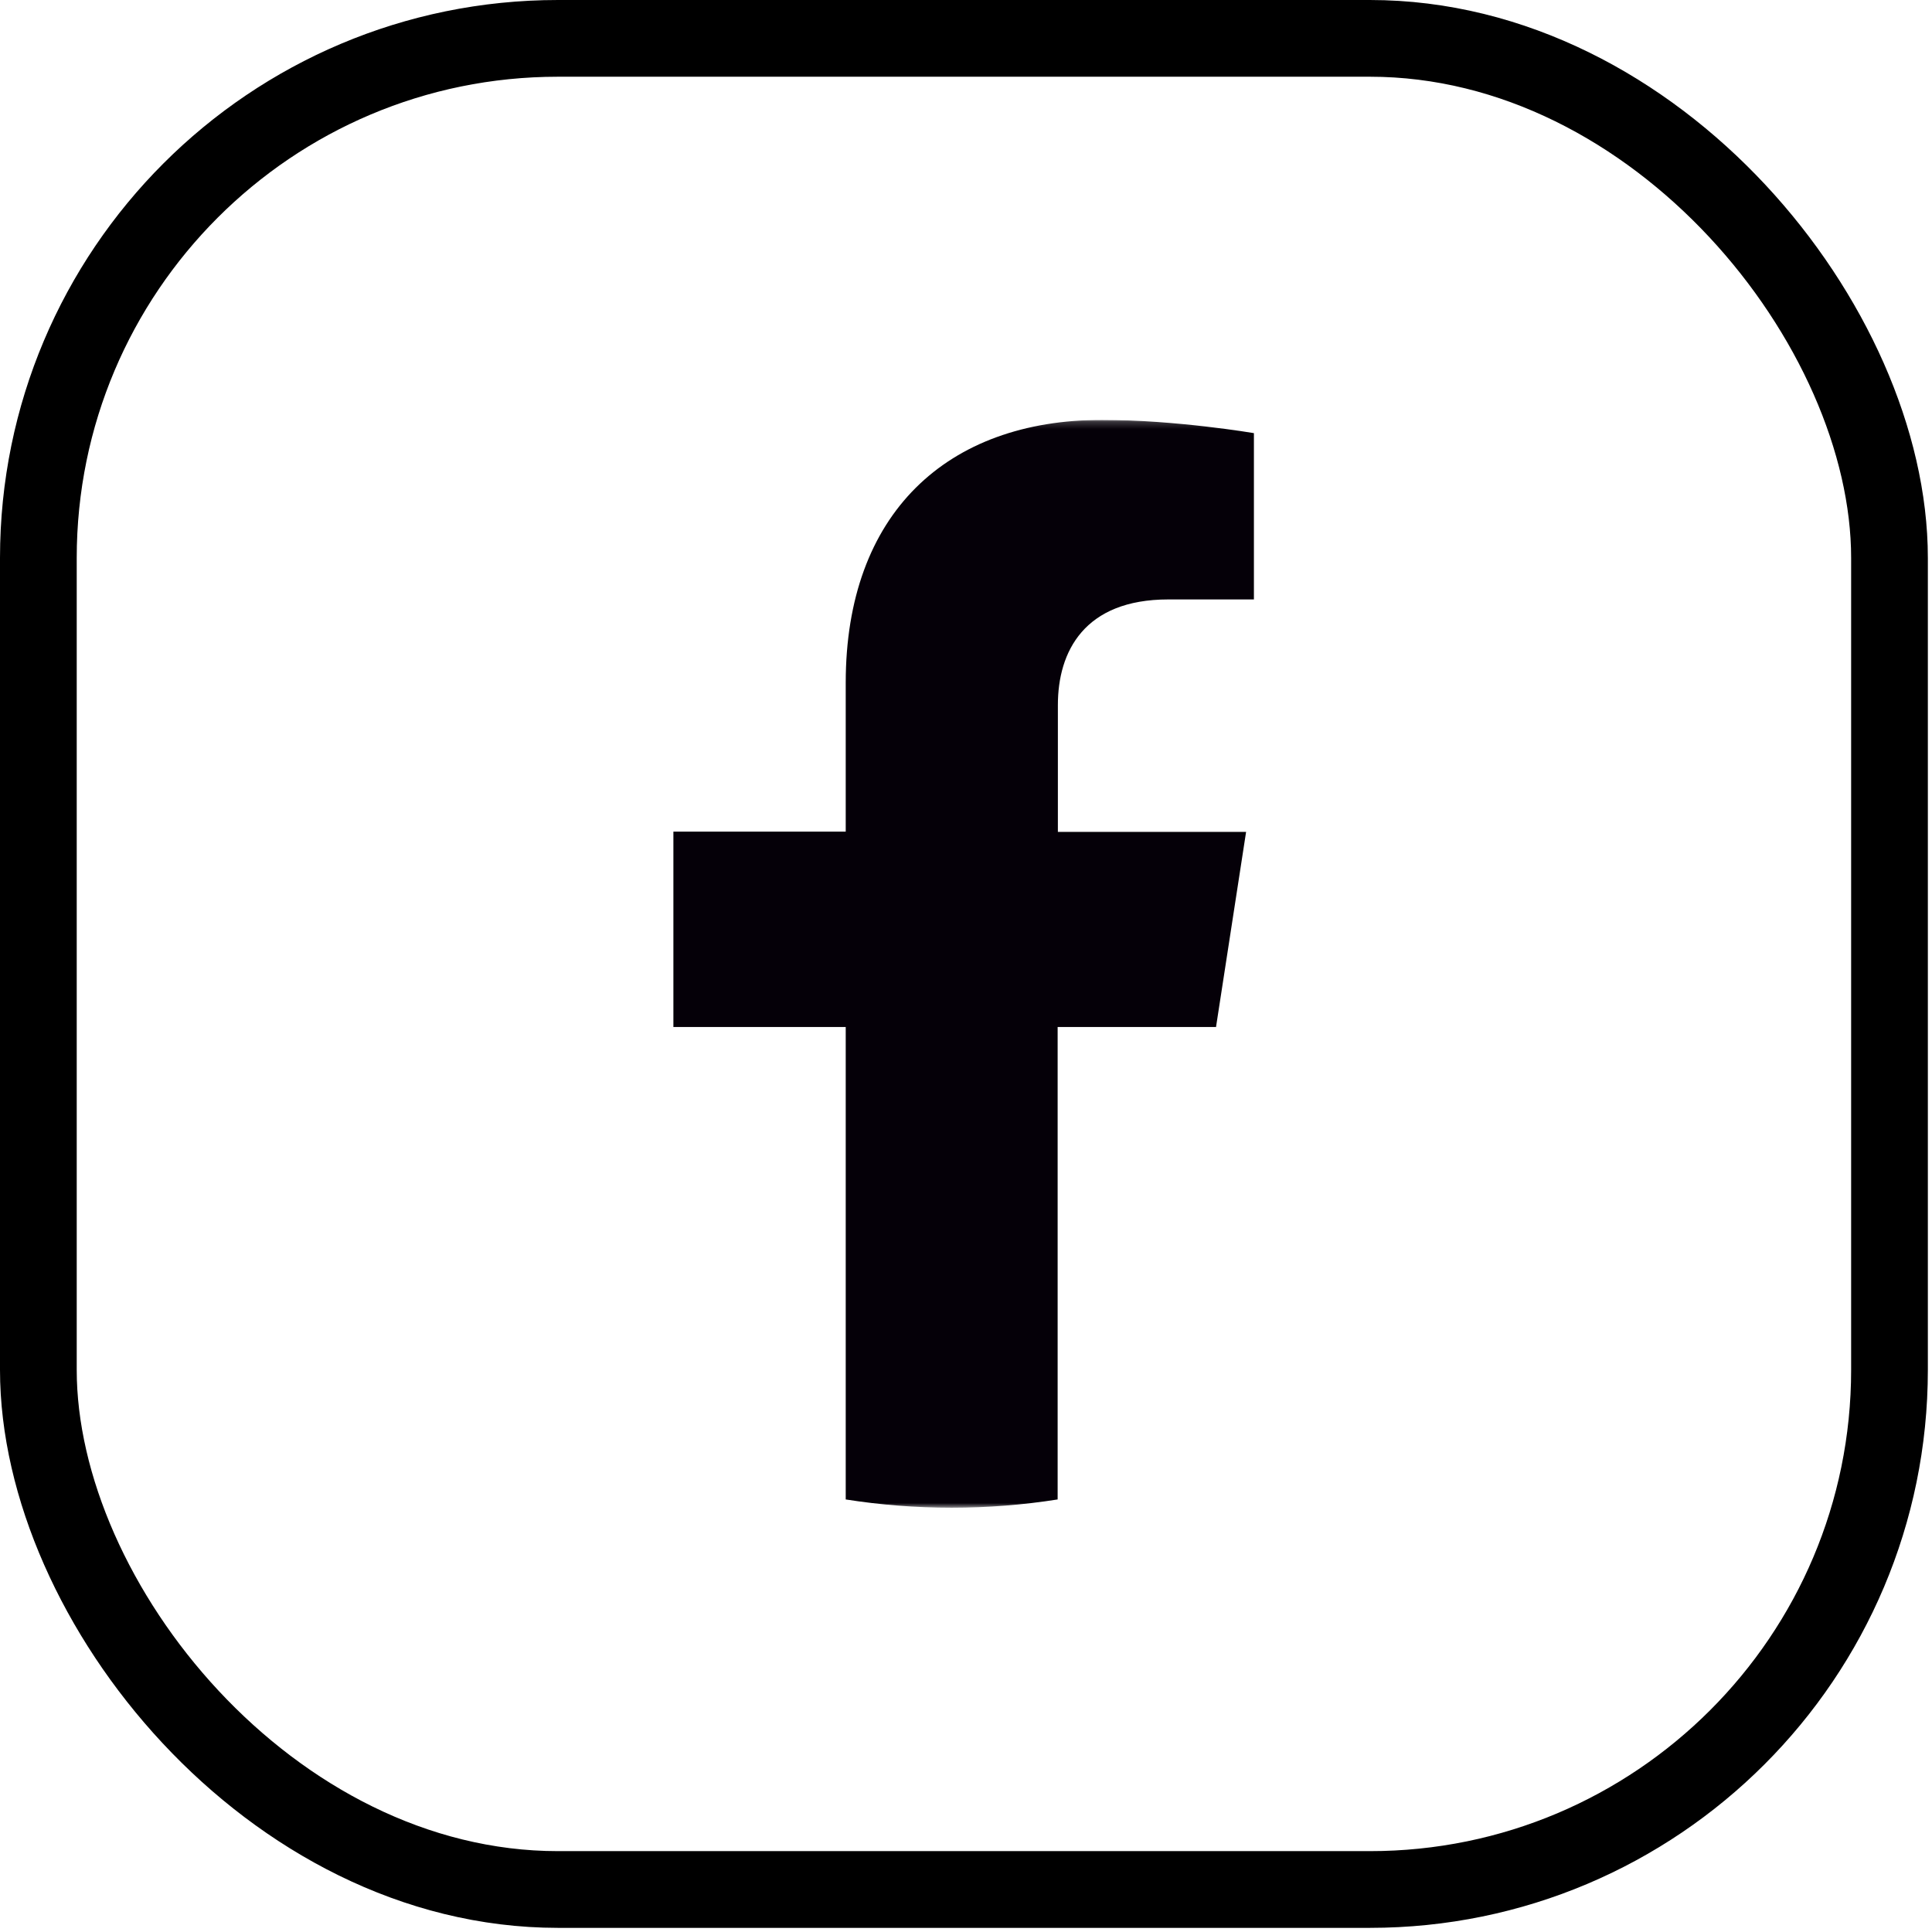 <svg xmlns="http://www.w3.org/2000/svg" width="277" height="277" viewBox="0 0 277 277" fill="none"><rect x="5.5" y="5.5" width="265.406" height="265.406" rx="74.5" stroke="black" stroke-width="11"></rect><g clip-path="url(#clip0_878_2190)"><mask id="mask0_878_2190" style="mask-type:luminance" maskUnits="userSpaceOnUse" x="61" y="60" width="155" height="157"><path d="M215.15 60.203H61.258V216.203H215.15V60.203Z" fill="white"></path></mask><g mask="url(#mask0_878_2190)"><path d="M174.342 147.28L178.659 119.27H151.673V101.083C151.673 93.428 155.446 85.944 167.511 85.944H179.78V62.1C179.78 62.1 168.633 60.203 157.995 60.203C135.768 60.203 121.255 73.615 121.255 97.899V119.237H96.547V147.246H121.255V214.984C126.217 215.763 131.281 216.169 136.447 216.169C141.613 216.169 146.711 215.763 151.639 214.984V147.246H174.308L174.342 147.28Z" fill="#050008"></path></g></g><defs><clipPath id="clip0_878_2190"><rect width="153.892" height="156" fill="white" transform="translate(61.258 60.203)"></rect></clipPath></defs></svg>